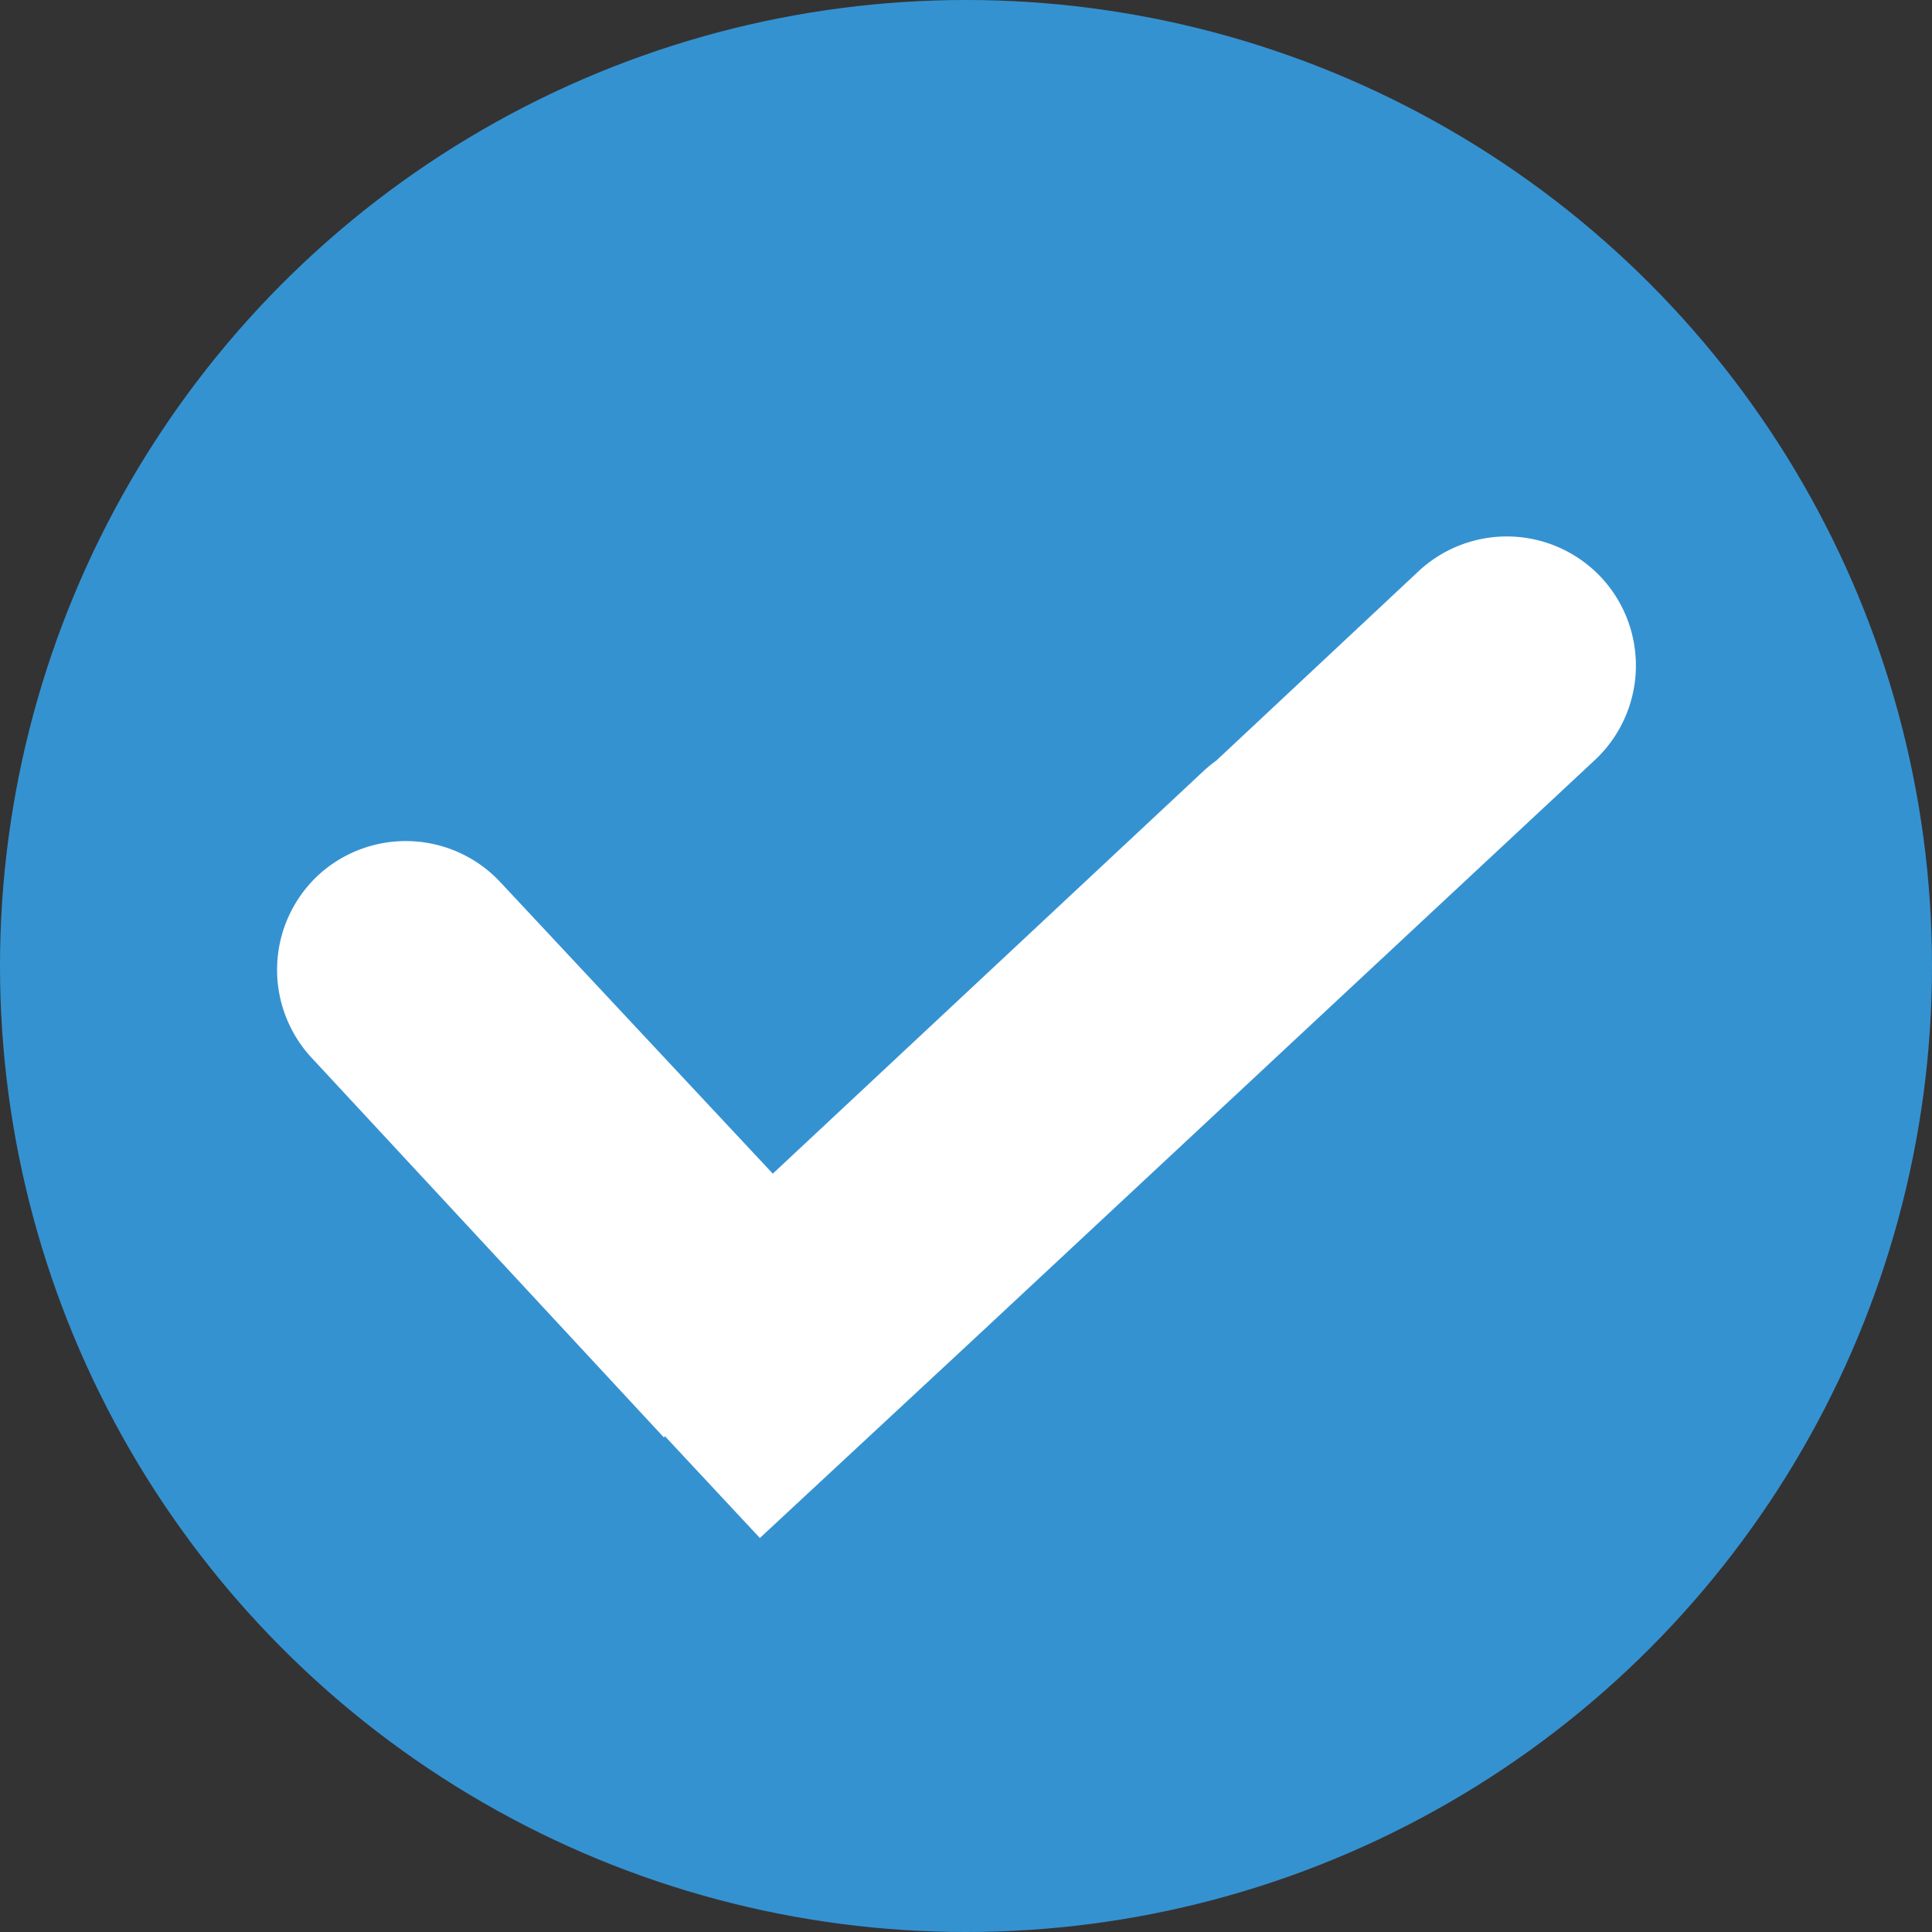 <?xml version="1.0" encoding="utf-8"?>
<svg xmlns="http://www.w3.org/2000/svg" xmlns:xlink="http://www.w3.org/1999/xlink" version="1.1" width="512" height="512" x="0" y="0" viewBox="0 0 2.54 2.54" style="enable-background:new 0 0 512 512" fill-rule="evenodd" class="">
  <rect x="0" y="0" width="2.54" height="2.54" fill="#333333" stroke="none"/>
  <g>
    <circle cx="1.27" cy="1.27" r="1.27" fill="#3592d1" opacity="1" data-original="#00ba00" class=""/>
    <path fill="#ffffff" d="M.873 1.89.41 1.391a.17.17 0 0 1 .008-.24.17.17 0 0 1 .24.009l.358.383.567-.53a.17.17 0 0 1 .016-.013l.266-.249a.17.17 0 0 1 .24.008.17.17 0 0 1-.008.24l-.815.76-.283.263-.125-.134z" opacity="1" data-original="#ffffff"/>
  </g>
</svg>